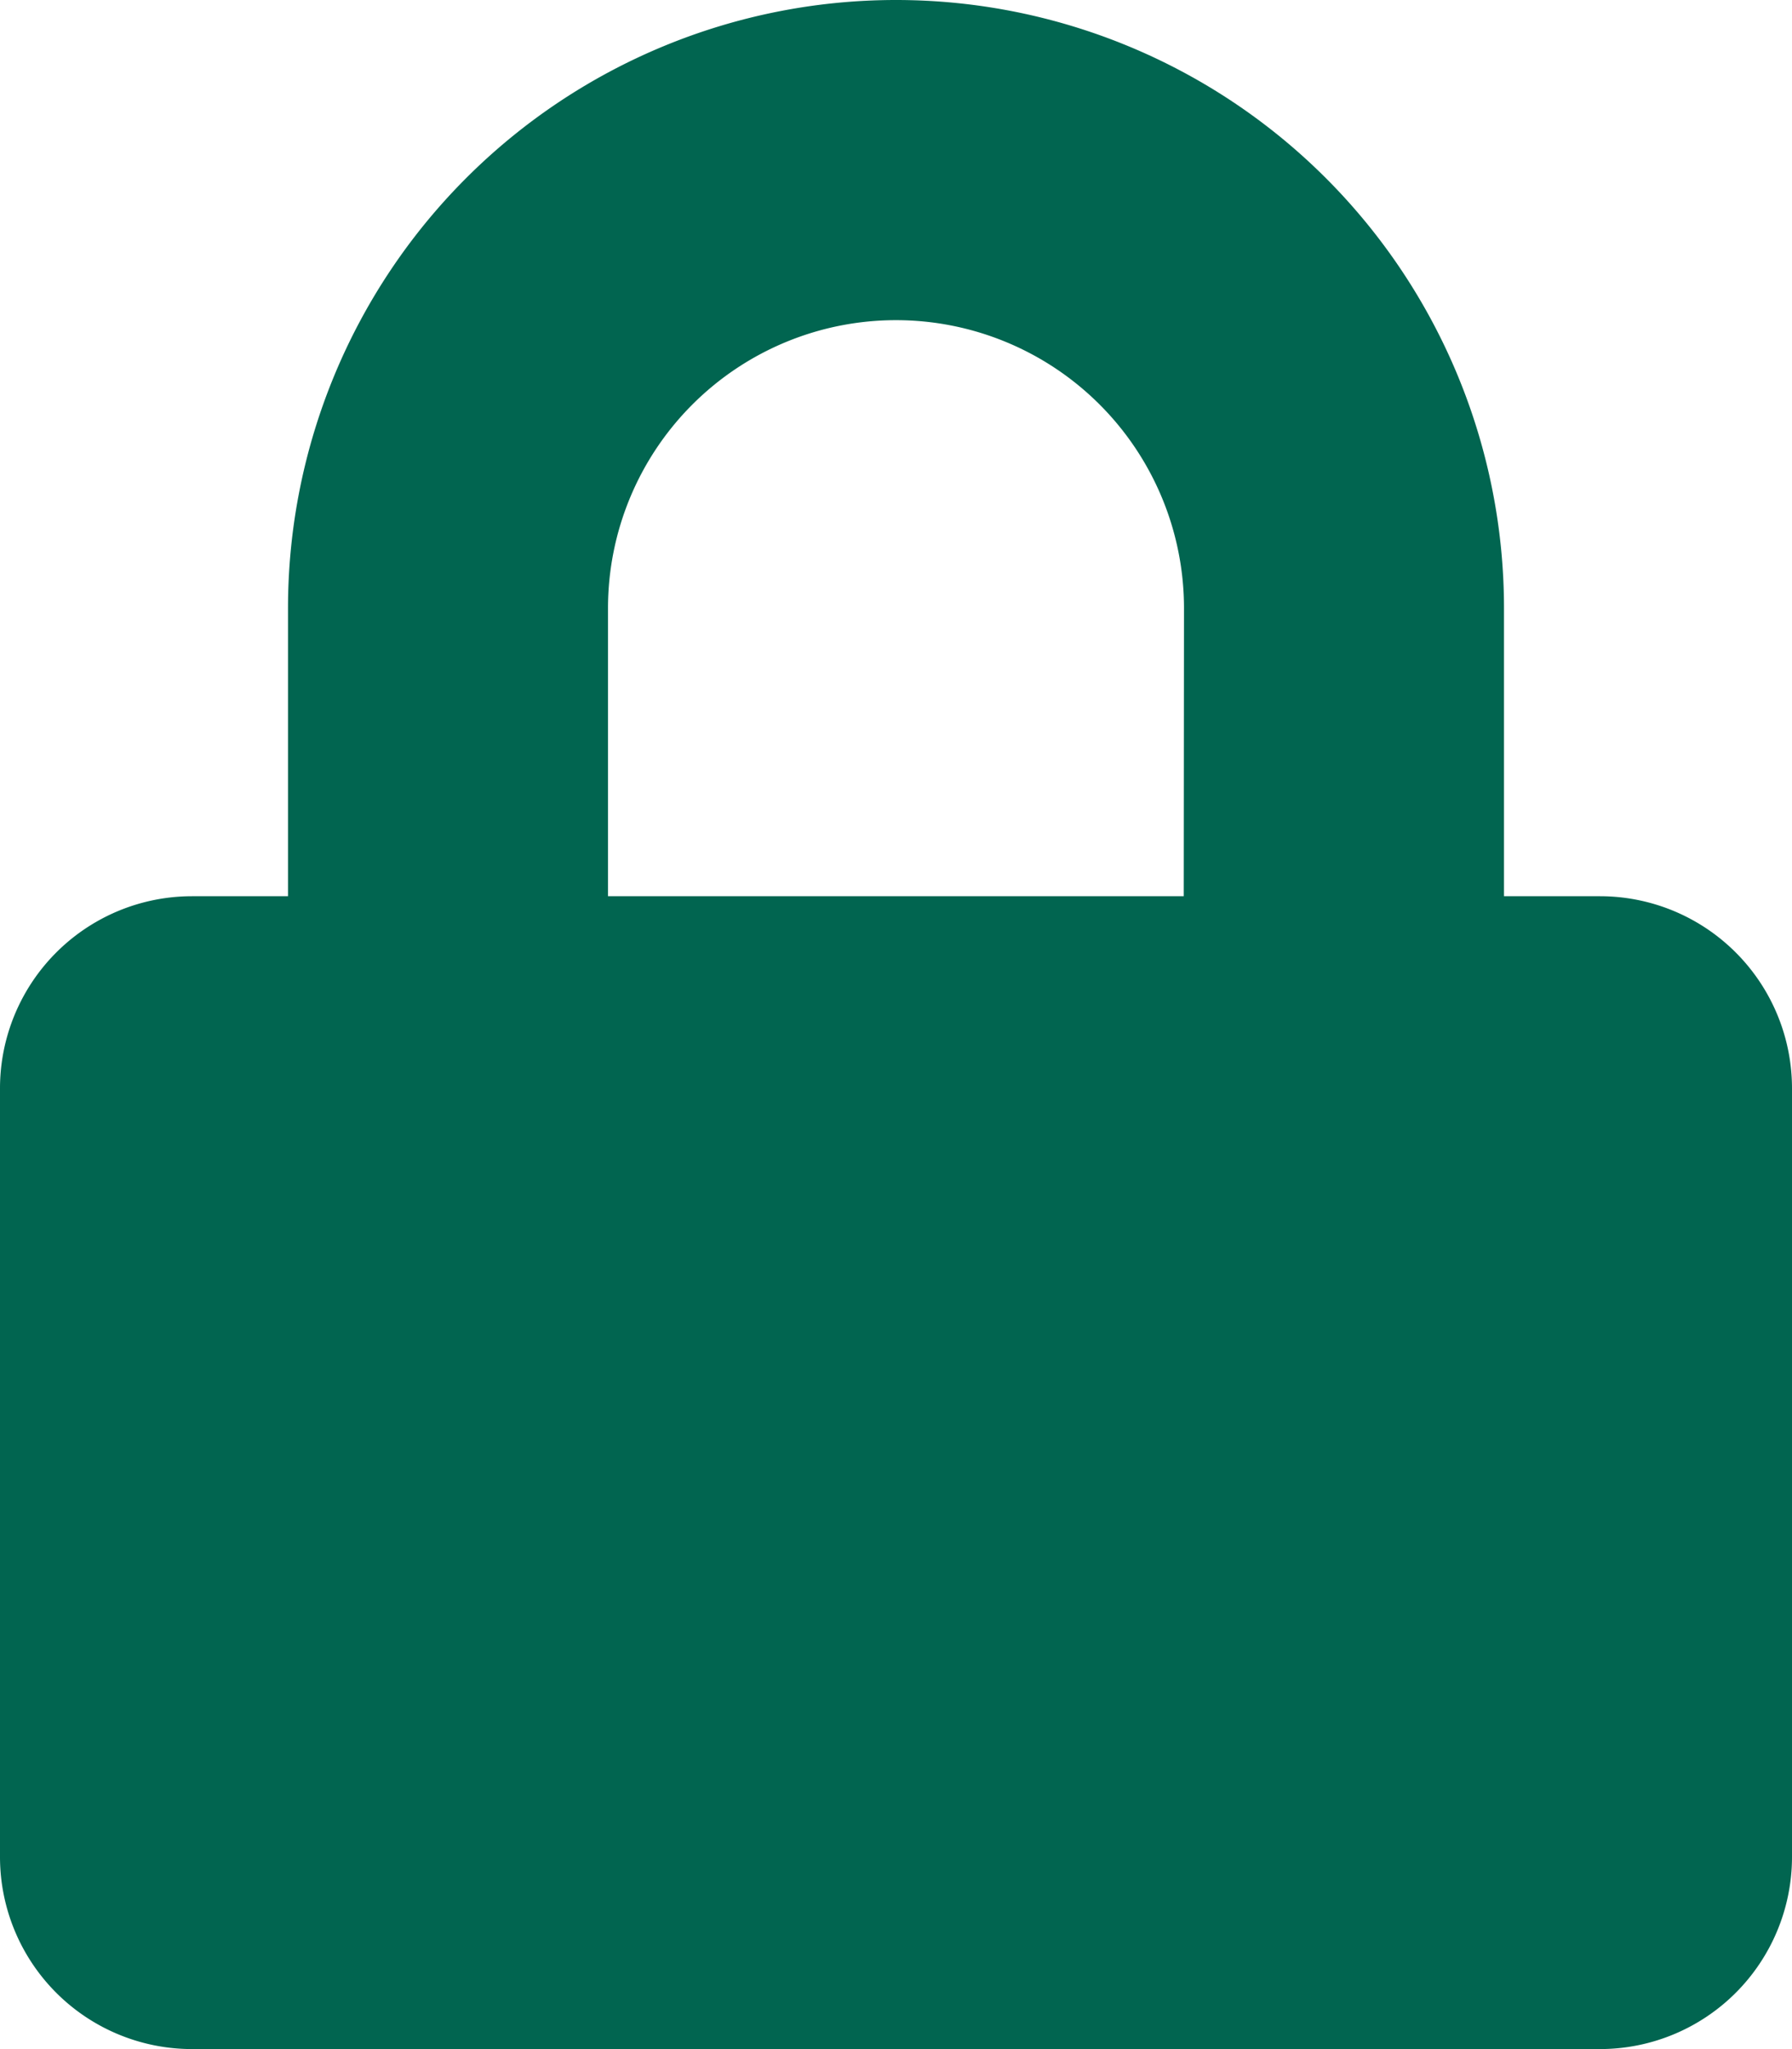 <svg id="Icon_awesome-lock" data-name="Icon awesome-lock" xmlns="http://www.w3.org/2000/svg" width="34.01" height="38.868" viewBox="0 0 34.01 38.868">
  <path id="Icon_awesome-lock-2" data-name="Icon awesome-lock" d="M30.366,17H28.544V11.539a11.539,11.539,0,0,0-23.078,0V17H3.644A3.645,3.645,0,0,0,0,20.649V35.224a3.645,3.645,0,0,0,3.644,3.644H30.366a3.645,3.645,0,0,0,3.644-3.644V20.649A3.645,3.645,0,0,0,30.366,17Zm-7.9,0H11.539V11.539a5.466,5.466,0,1,1,10.932,0Z" fill="#016550"/>
</svg>
